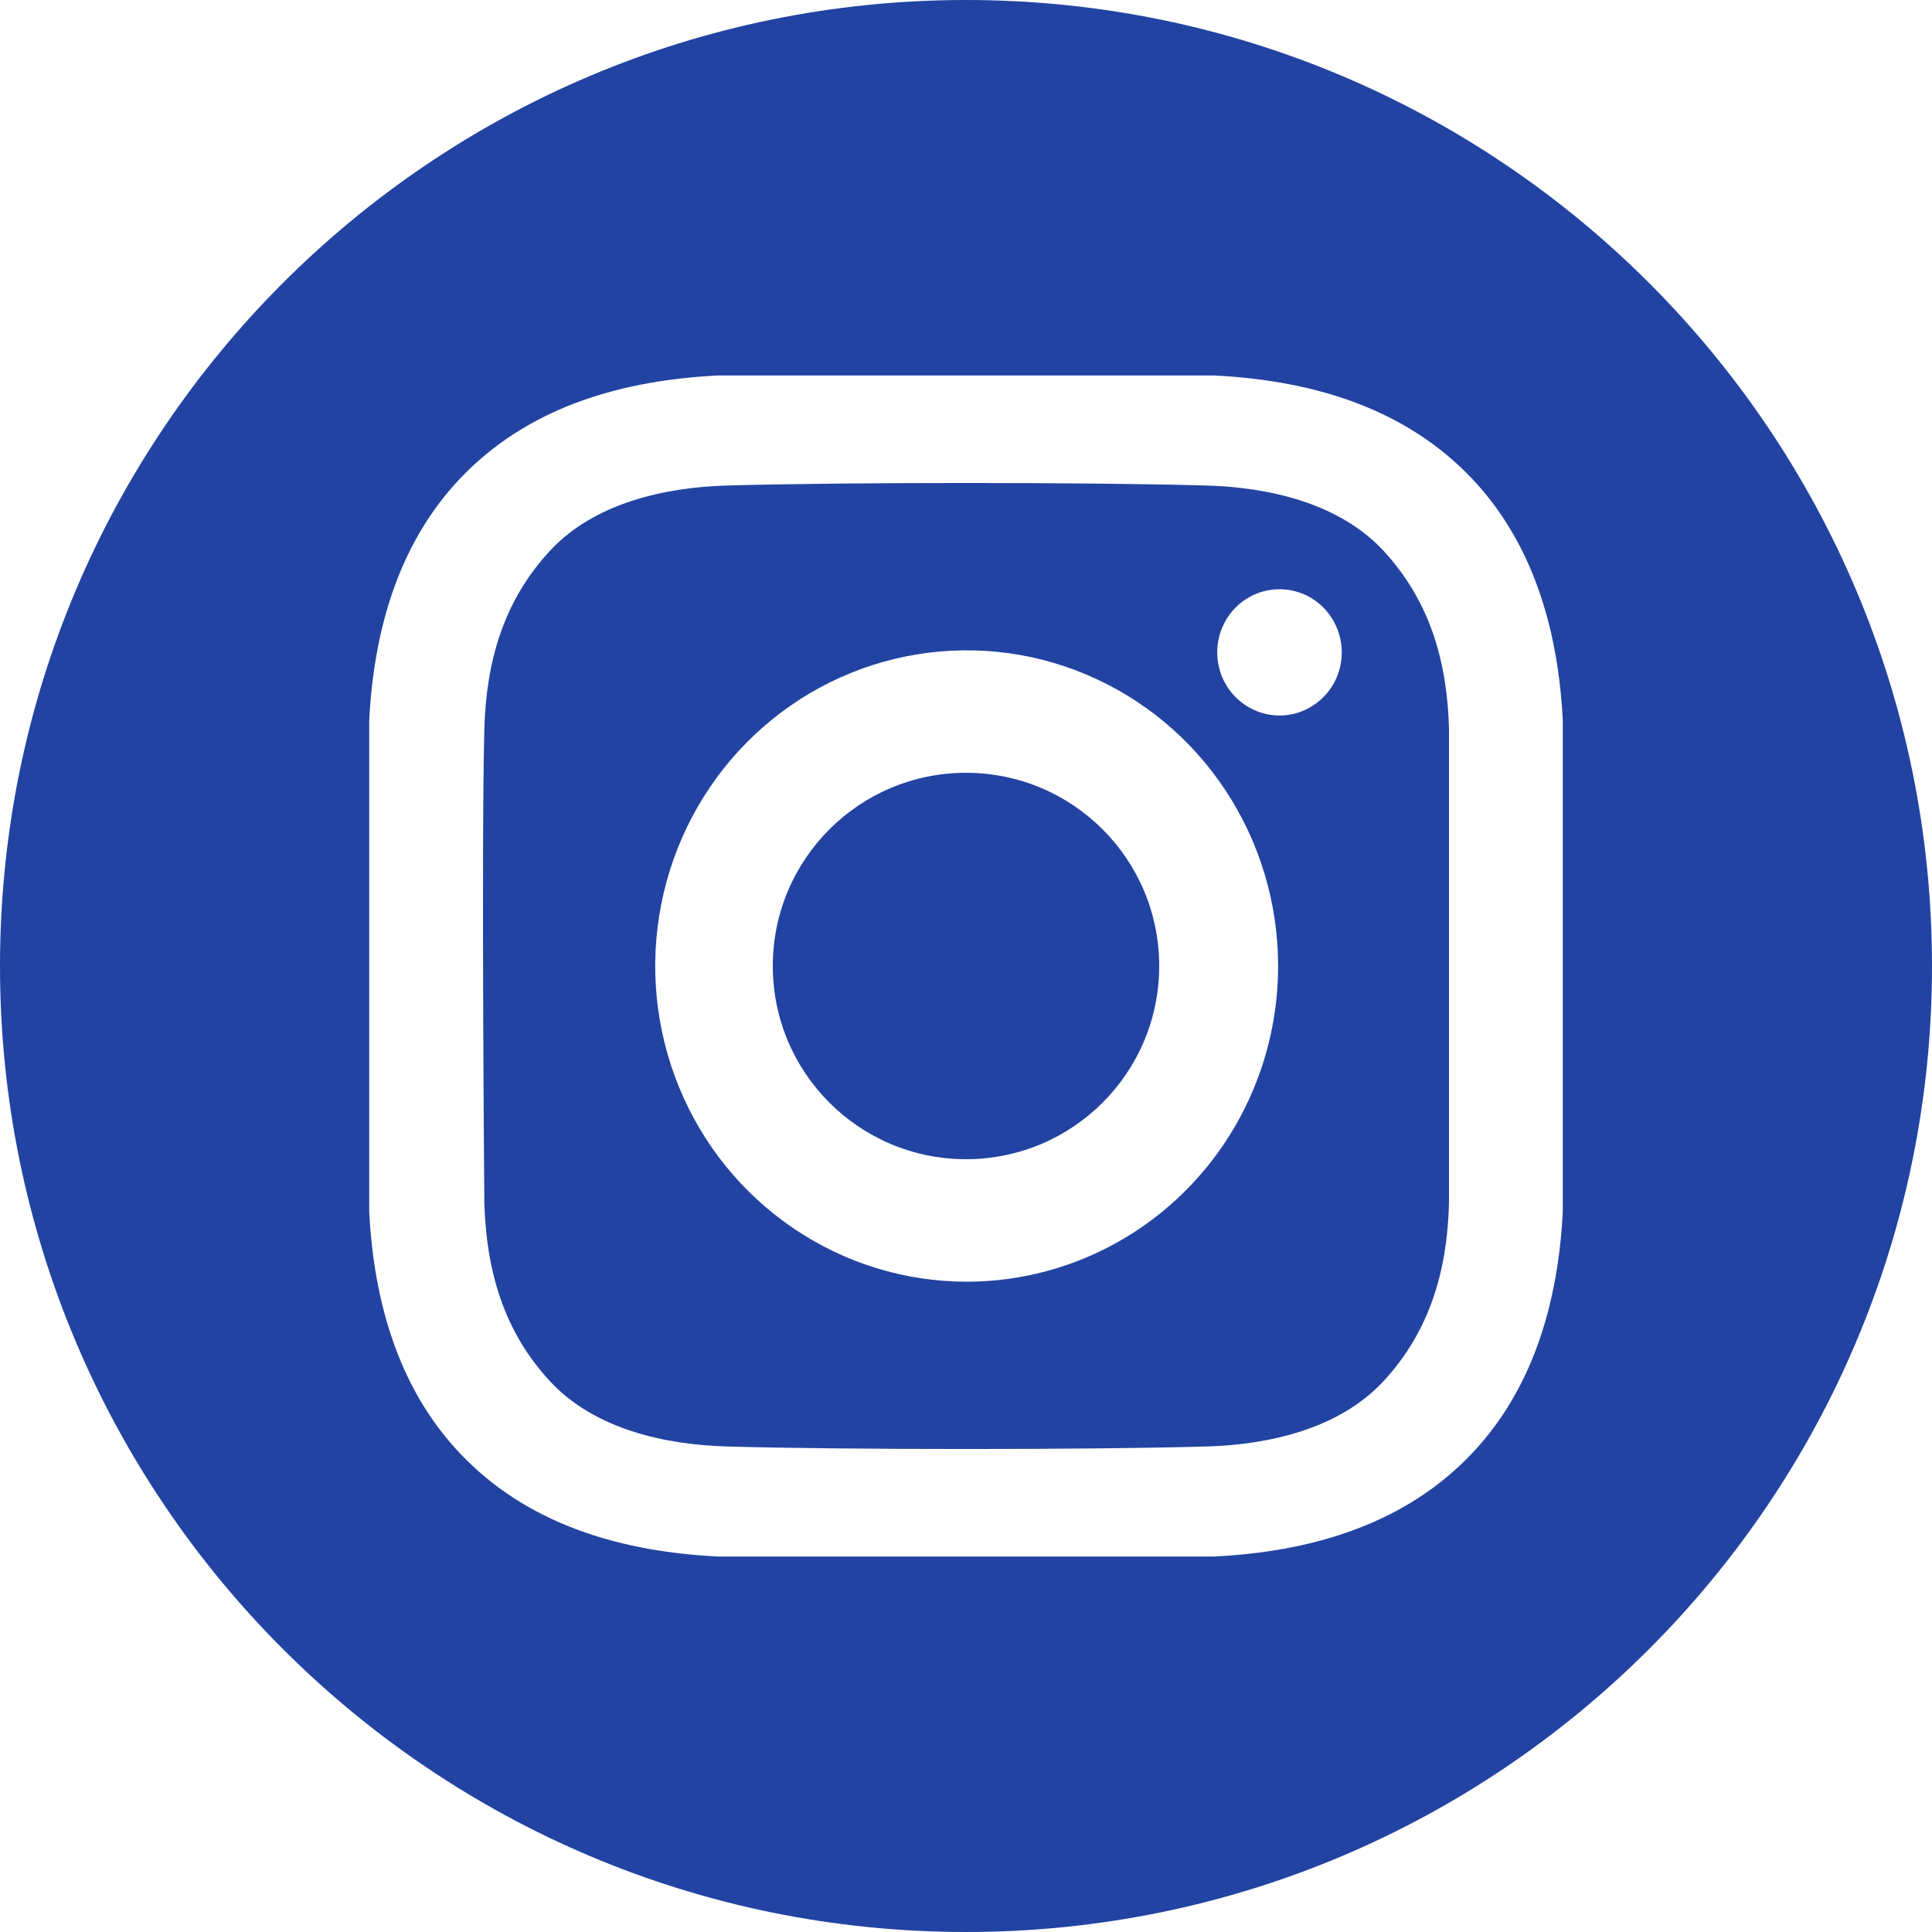 <svg width="20" height="20" viewBox="0 0 20 20" fill="none" xmlns="http://www.w3.org/2000/svg">
<path d="M10 12C11.105 12 12 11.105 12 10C12 8.895 11.105 8 10 8C8.895 8 8 8.895 8 10C8 11.105 8.895 12 10 12Z" fill="#2243A2"/>
<path d="M10 0C4.477 0 0 4.477 0 10C0 15.523 4.477 20 10 20C15.523 20 20 15.523 20 10C20 4.477 15.523 0 10 0ZM16.178 12.542C16.13 13.492 15.863 14.43 15.17 15.115C14.471 15.807 13.529 16.065 12.569 16.113H7.431C6.471 16.065 5.529 15.807 4.83 15.115C4.137 14.43 3.87 13.492 3.822 12.542V7.458C3.87 6.508 4.137 5.57 4.83 4.885C5.529 4.193 6.471 3.935 7.431 3.887H12.569C13.529 3.935 14.471 4.193 15.17 4.885C15.863 5.57 16.13 6.508 16.178 7.458L16.178 12.542Z" fill="#2243A2"/>
<path d="M12.488 5.026C11.248 4.991 8.767 4.991 7.527 5.026C6.882 5.044 6.15 5.207 5.691 5.704C5.213 6.221 5.033 6.846 5.014 7.545C4.982 8.772 5.014 12.455 5.014 12.455C5.035 13.154 5.213 13.779 5.691 14.296C6.15 14.794 6.882 14.956 7.527 14.974C8.767 15.009 11.248 15.009 12.488 14.974C13.133 14.956 13.864 14.793 14.324 14.296C14.801 13.779 14.982 13.154 15 12.455V7.545C14.982 6.846 14.801 6.221 14.324 5.704C13.864 5.206 13.132 5.044 12.488 5.026ZM10.007 13.268C9.369 13.268 8.746 13.076 8.216 12.717C7.685 12.358 7.272 11.848 7.028 11.251C6.784 10.653 6.72 9.996 6.845 9.362C6.969 8.729 7.276 8.146 7.727 7.689C8.178 7.232 8.752 6.921 9.378 6.795C10.003 6.669 10.652 6.733 11.241 6.981C11.83 7.228 12.334 7.647 12.688 8.184C13.042 8.722 13.231 9.354 13.231 10C13.231 10.867 12.892 11.698 12.287 12.311C11.682 12.924 10.862 13.268 10.007 13.268ZM13.245 7.407C13.118 7.407 12.993 7.368 12.887 7.296C12.781 7.225 12.698 7.122 12.649 7.003C12.601 6.884 12.588 6.752 12.613 6.625C12.638 6.499 12.699 6.382 12.789 6.291C12.88 6.199 12.994 6.137 13.12 6.112C13.245 6.087 13.374 6.1 13.492 6.149C13.61 6.199 13.711 6.282 13.781 6.39C13.852 6.497 13.89 6.624 13.89 6.753C13.89 6.839 13.873 6.924 13.841 7.003C13.809 7.082 13.761 7.155 13.701 7.215C13.641 7.276 13.57 7.324 13.492 7.357C13.414 7.39 13.33 7.407 13.245 7.407Z" fill="#2243A2"/>
</svg>
